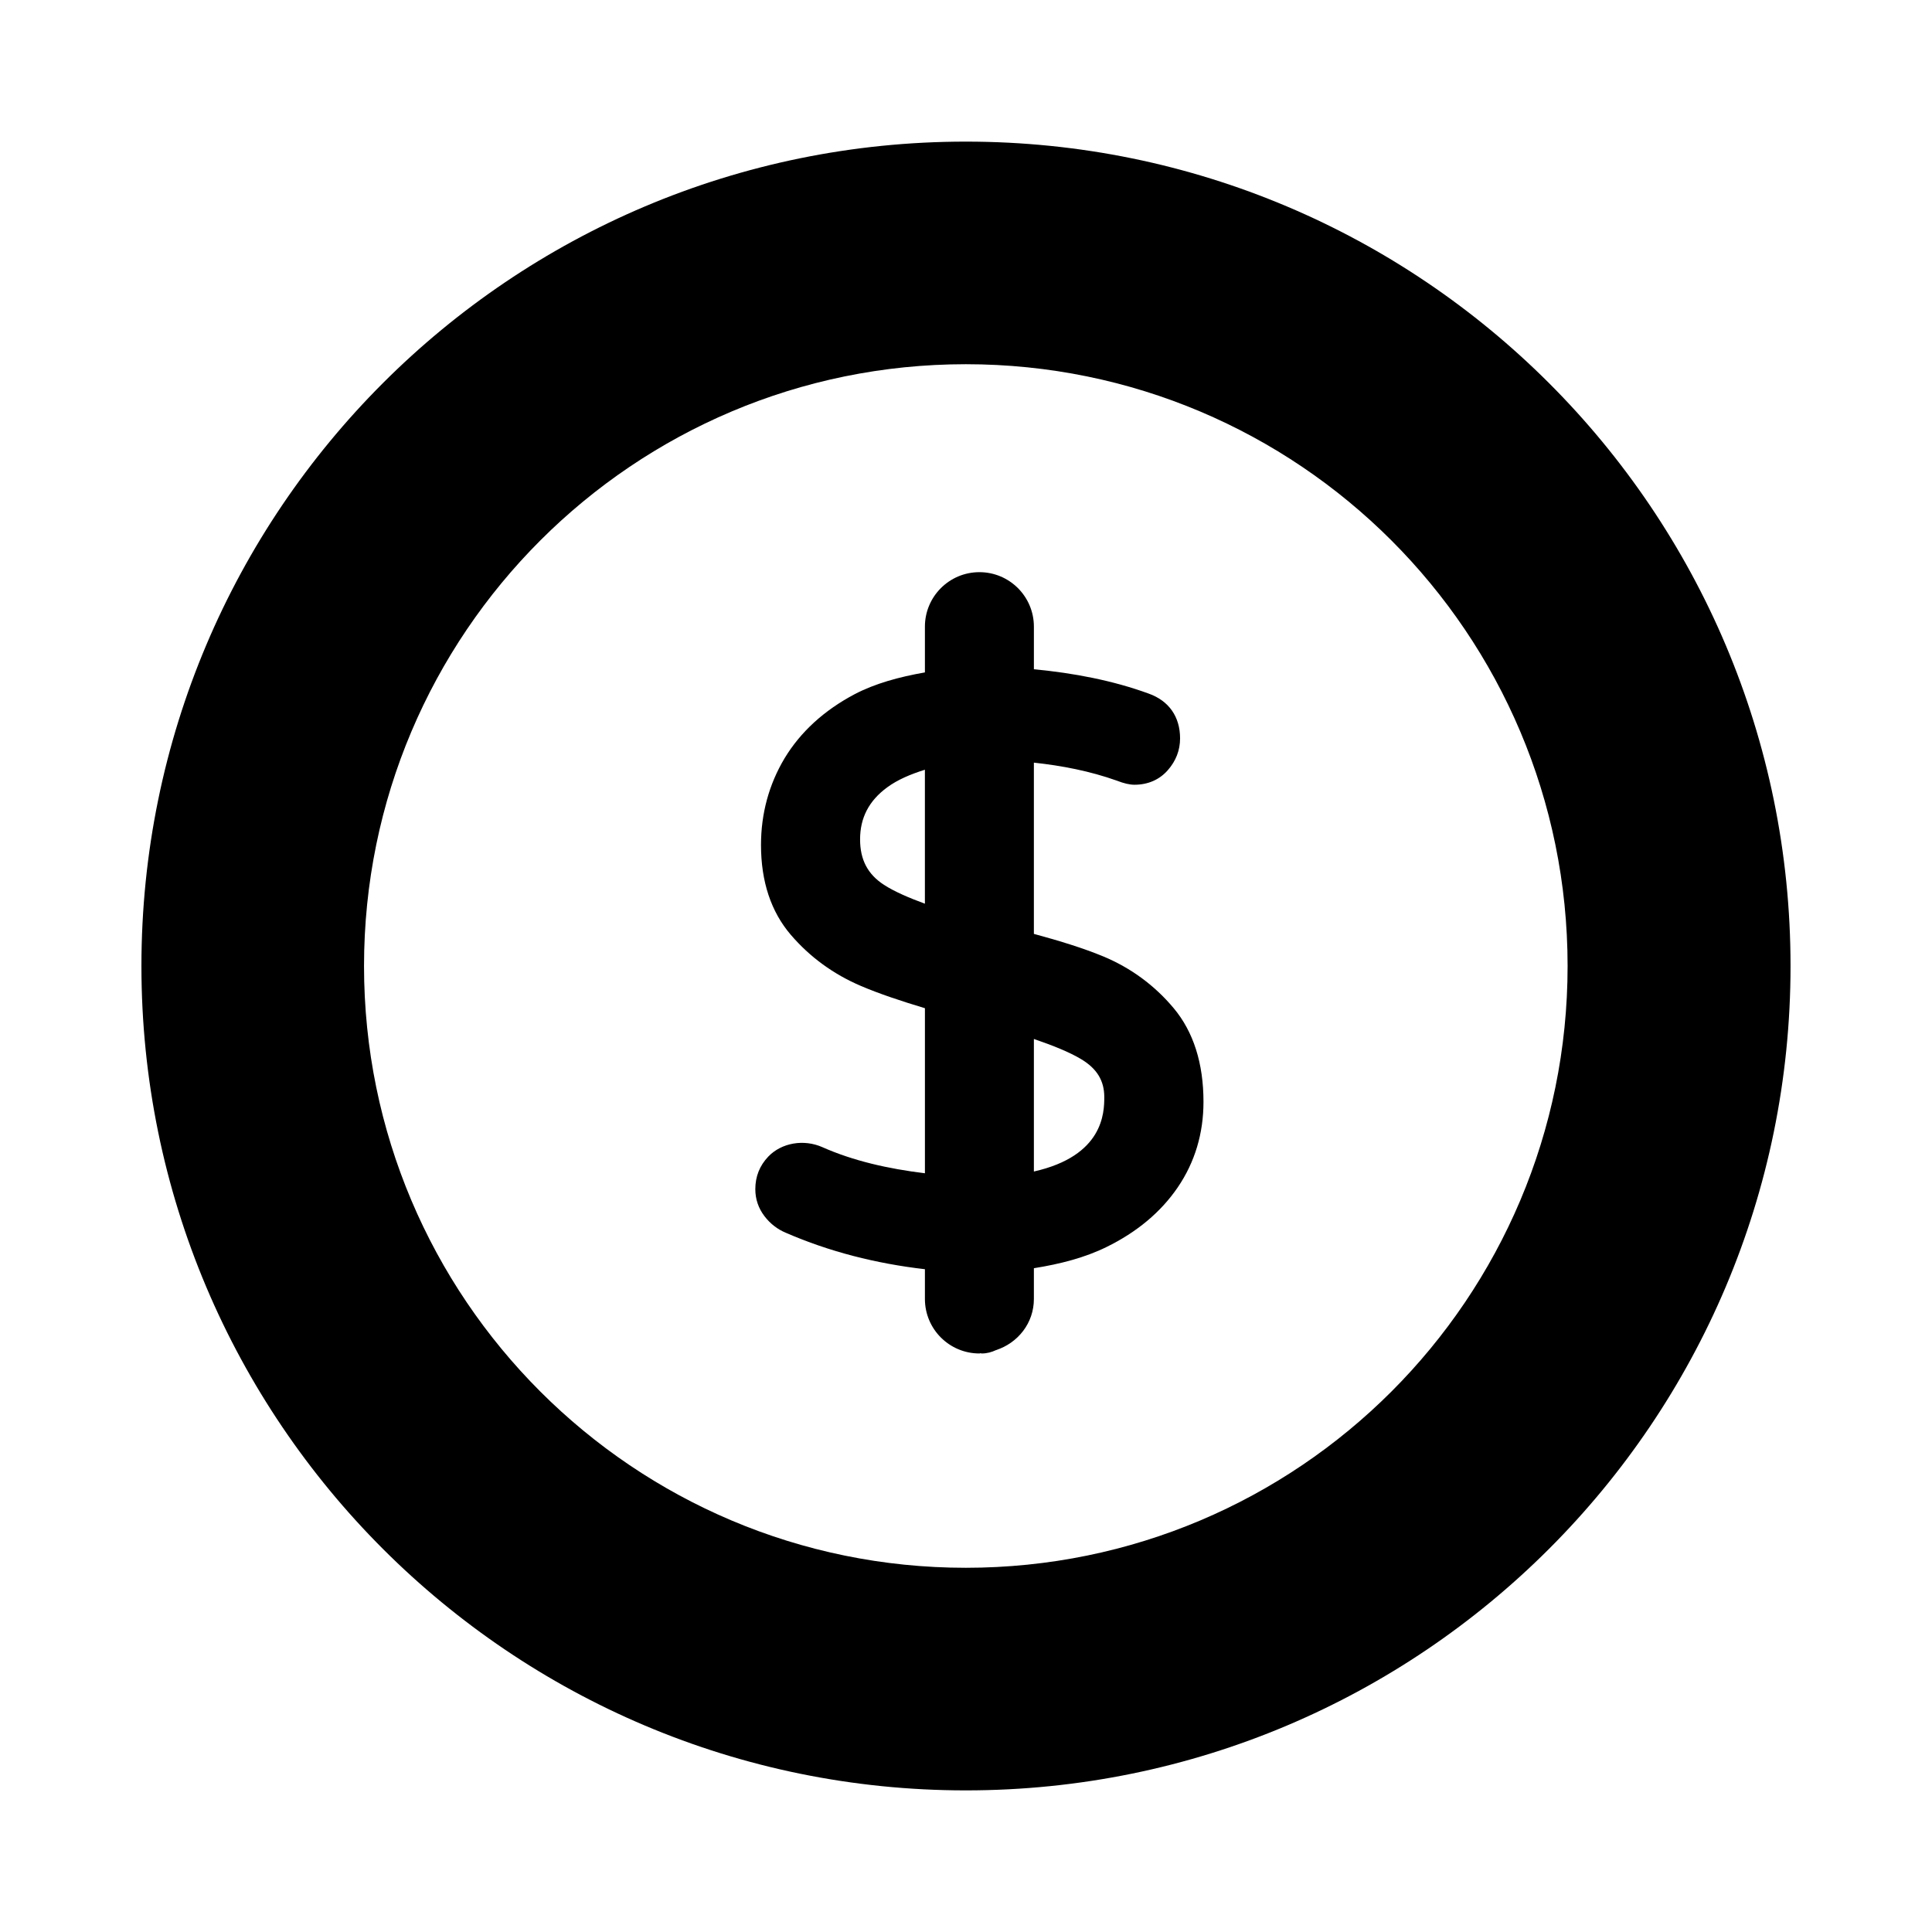 <?xml version="1.0" encoding="UTF-8"?>
<!-- Uploaded to: ICON Repo, www.iconrepo.com, Generator: ICON Repo Mixer Tools -->
<svg fill="#000000" width="800px" height="800px" version="1.1" viewBox="144 144 512 512" xmlns="http://www.w3.org/2000/svg">
 <g>
  <path d="m399.95 181.53c-120.64 0-218.47 97.832-218.47 218.47 0 120.64 97.832 218.47 218.47 218.47 120.73 0 218.56-97.832 218.56-218.47 0-120.64-97.832-218.47-218.56-218.47zm0 377.95c-88.031 0-159.48-71.359-159.48-159.48s71.449-159.48 159.48-159.48c88.121 0 159.48 71.359 159.48 159.48 0 88.121-71.355 159.48-159.48 159.48z"/>
  <path d="m455.04 411.18c-5.059-6.051-11.352-10.672-18.672-13.727h-0.012c-5.066-2.109-11.398-4.082-18.367-5.965v-45.379c7.473 0.805 14.859 2.242 21.934 4.754 1.879 0.738 3.426 1.102 4.731 1.102 3.562 0 6.621-1.336 8.828-3.859 2.152-2.445 3.25-5.285 3.25-8.43 0-5.731-2.961-9.953-8.309-11.863-9.438-3.445-19.715-5.434-30.43-6.453v-11.289c0-7.977-6.465-14.441-14.441-14.441s-14.441 6.465-14.441 14.441v12.125c-6.879 1.207-13.293 2.965-18.684 5.809-8.059 4.269-14.285 9.965-18.504 16.941-4.152 6.949-6.25 14.68-6.25 22.988 0 9.684 2.66 17.691 7.894 23.797 5.059 5.902 11.324 10.465 18.629 13.578 4.742 2.023 10.582 3.977 16.918 5.879v43.742c-9.762-1.191-19.004-3.289-27.184-6.922-4.906-2.172-10.801-1.18-14.324 2.496-2.289 2.391-3.441 5.293-3.441 8.637 0 2.644 0.824 5.059 2.426 7.156 1.523 2 3.453 3.488 5.688 4.414 11.465 4.984 23.844 8.145 36.832 9.645v7.887c0 7.977 6.465 14.441 14.441 14.441 0.109 0 0.199-0.059 0.305-0.062 0.121 0.004 0.223 0.062 0.344 0.062 1.375 0 2.606-0.359 3.746-0.887 5.789-1.883 10.043-7.137 10.043-13.555v-8.152c7.016-1.113 13.57-2.824 19.203-5.598 8.086-3.953 14.461-9.281 18.93-15.84 4.523-6.648 6.812-14.27 6.812-22.637 0.004-10.215-2.656-18.57-7.894-24.836zm-76.777-32.688c-4.316-2.809-6.332-6.641-6.332-12.055 0-5.715 2.344-10.219 7.156-13.762 2.773-2.047 6.242-3.504 10.02-4.688v35.5c-4.273-1.57-8.086-3.207-10.844-4.996zm39.727 75.969v-35.121c5.047 1.727 9.461 3.5 12.527 5.348 4.18 2.508 6.129 5.703 6.129 10.047 0 4.148-0.227 15.582-18.656 19.727z"/>
 </g>
</svg>